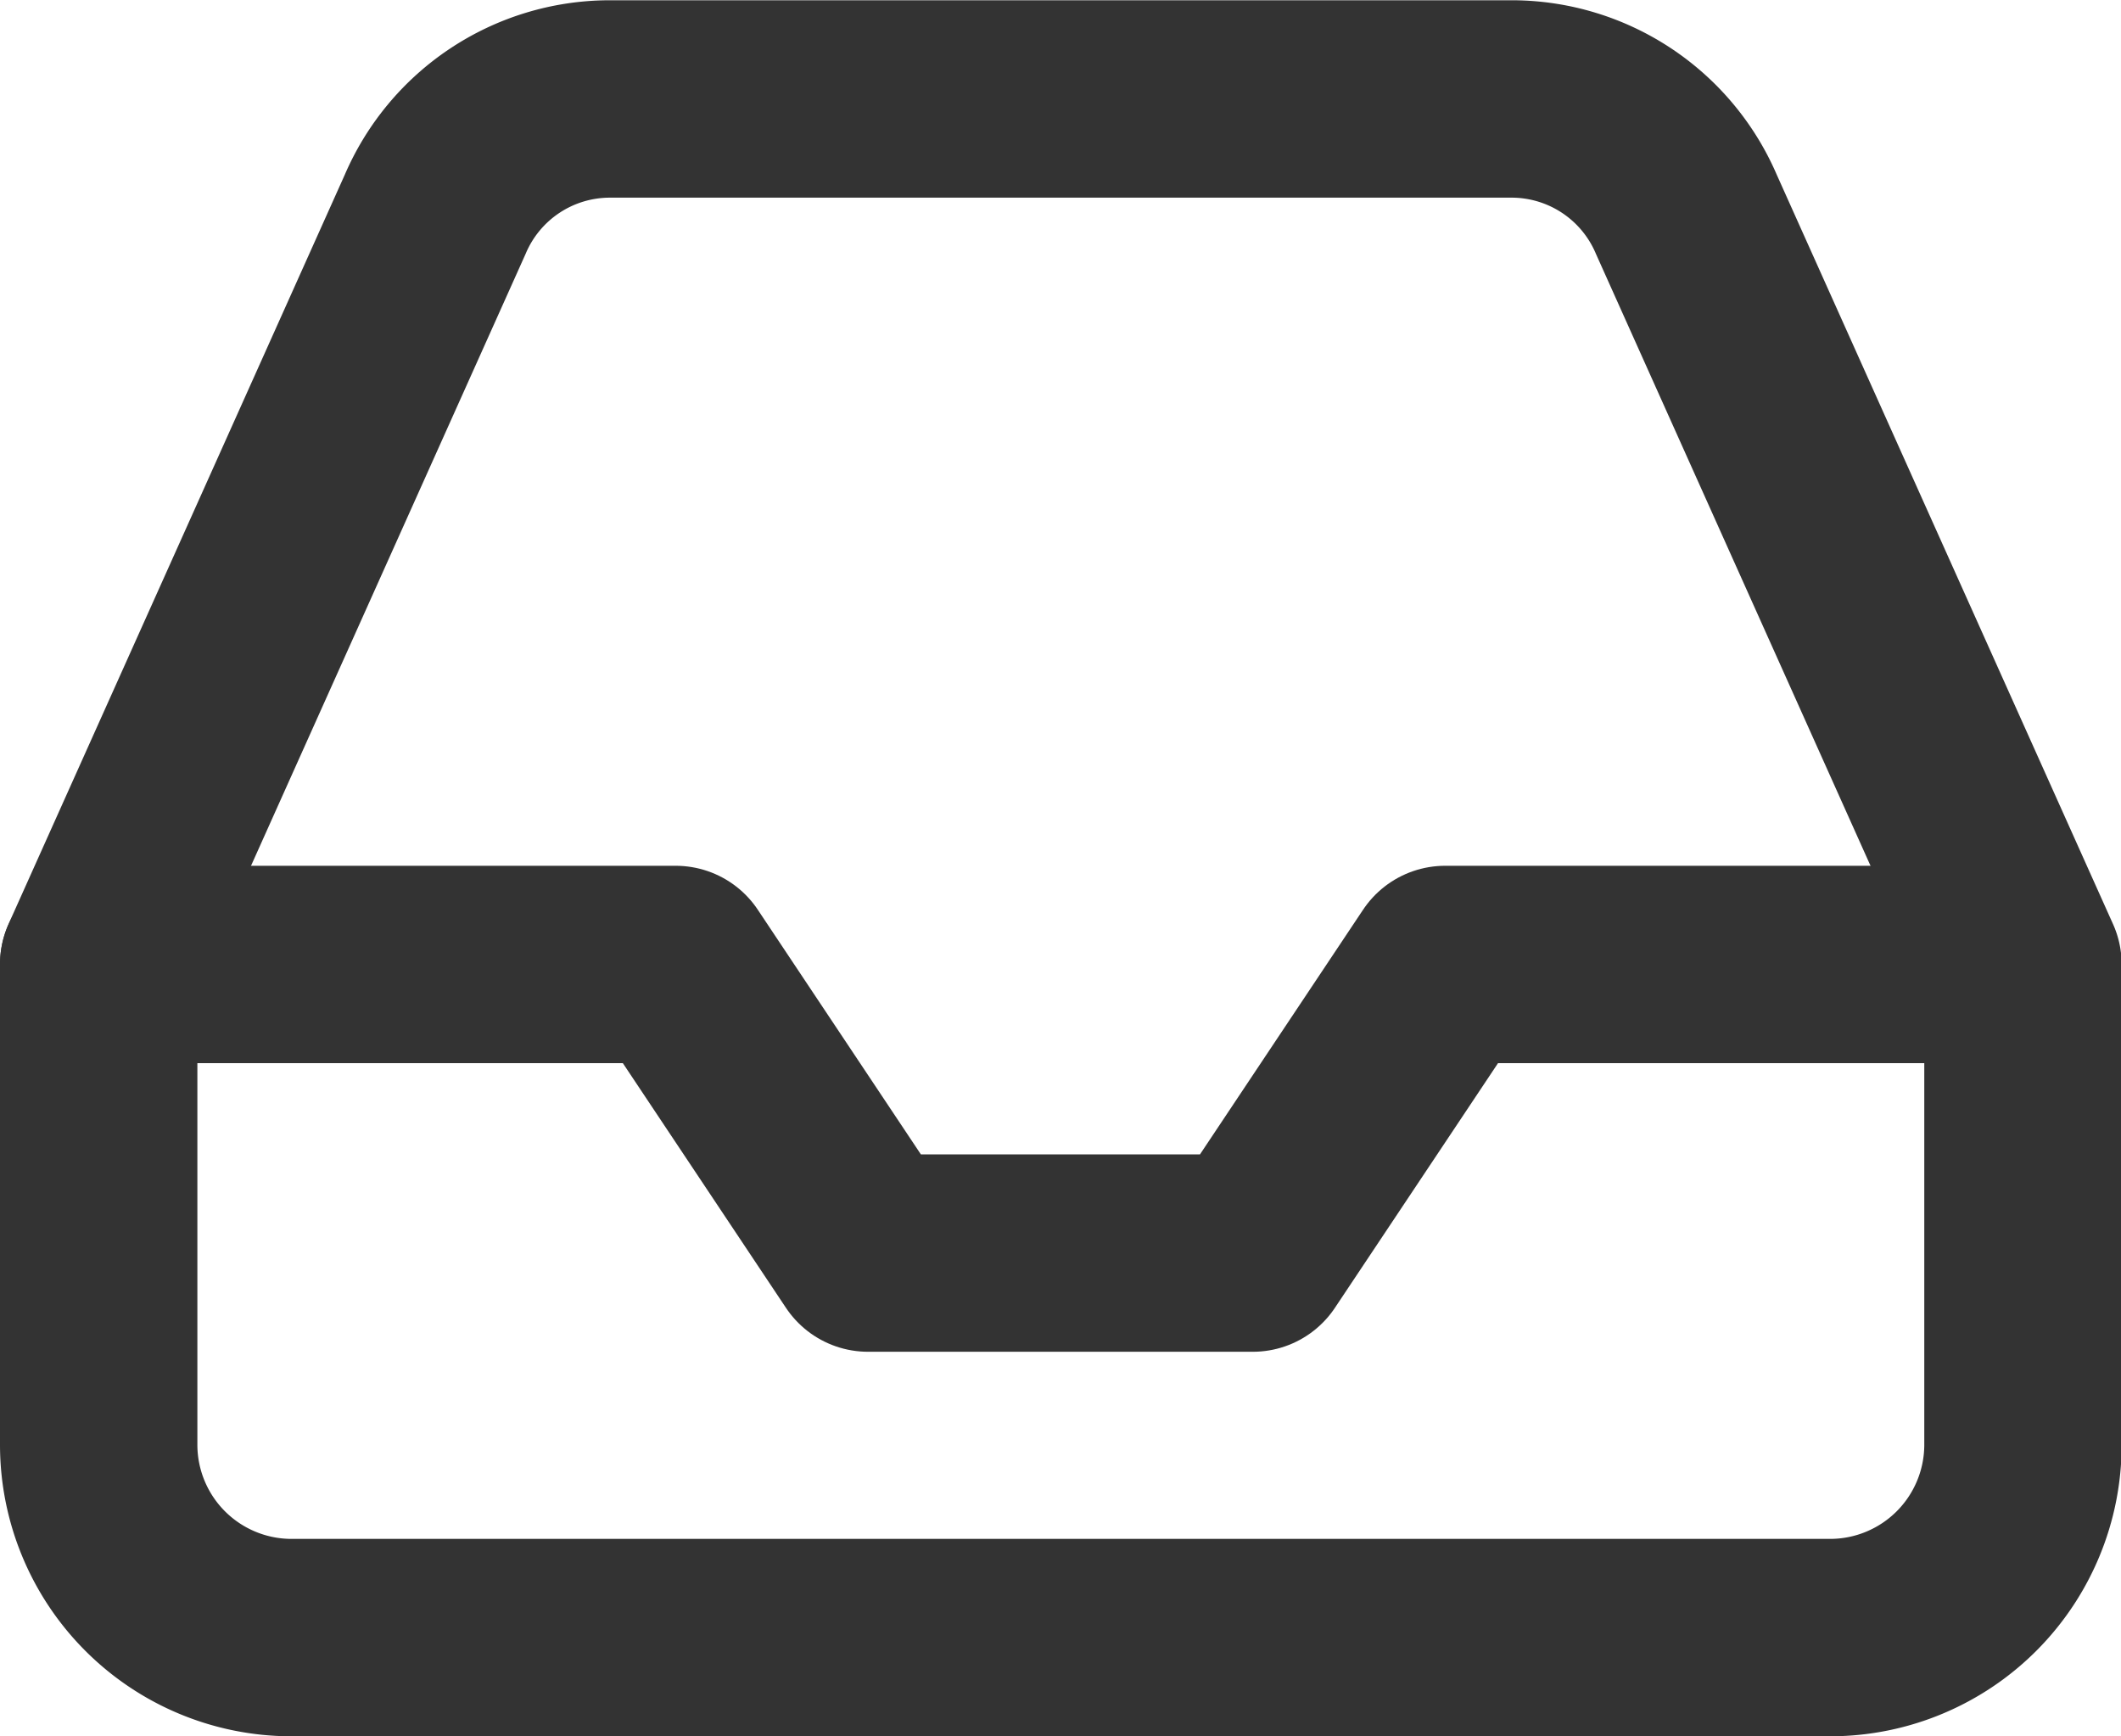 <svg xmlns="http://www.w3.org/2000/svg" width="16.119" height="13.195" viewBox="0 0 16.119 13.195">
  <g id="inbox_1_" transform="translate(0.75 0.75)">
    <path id="Shape_796_" d="M1432.619,20.1h-4.386l-1.462,2.193h-2.924l-1.462-2.193H1418" transform="translate(-1418 -13.521)" fill="none" stroke="#333" stroke-linecap="round" stroke-linejoin="round" stroke-width="1.5"/>
    <path id="Shape_795_" d="M1420.558,11.977l-2.558,5.7v3.655a1.466,1.466,0,0,0,1.462,1.462h11.7a1.466,1.466,0,0,0,1.462-1.462V17.679l-2.558-5.7a1.445,1.445,0,0,0-1.316-.877h-6.871A1.444,1.444,0,0,0,1420.558,11.977Z" transform="translate(-1418 -11.1)" fill="none" stroke="#333" stroke-linecap="round" stroke-linejoin="round" stroke-width="1.5"/>
  </g>
</svg>
